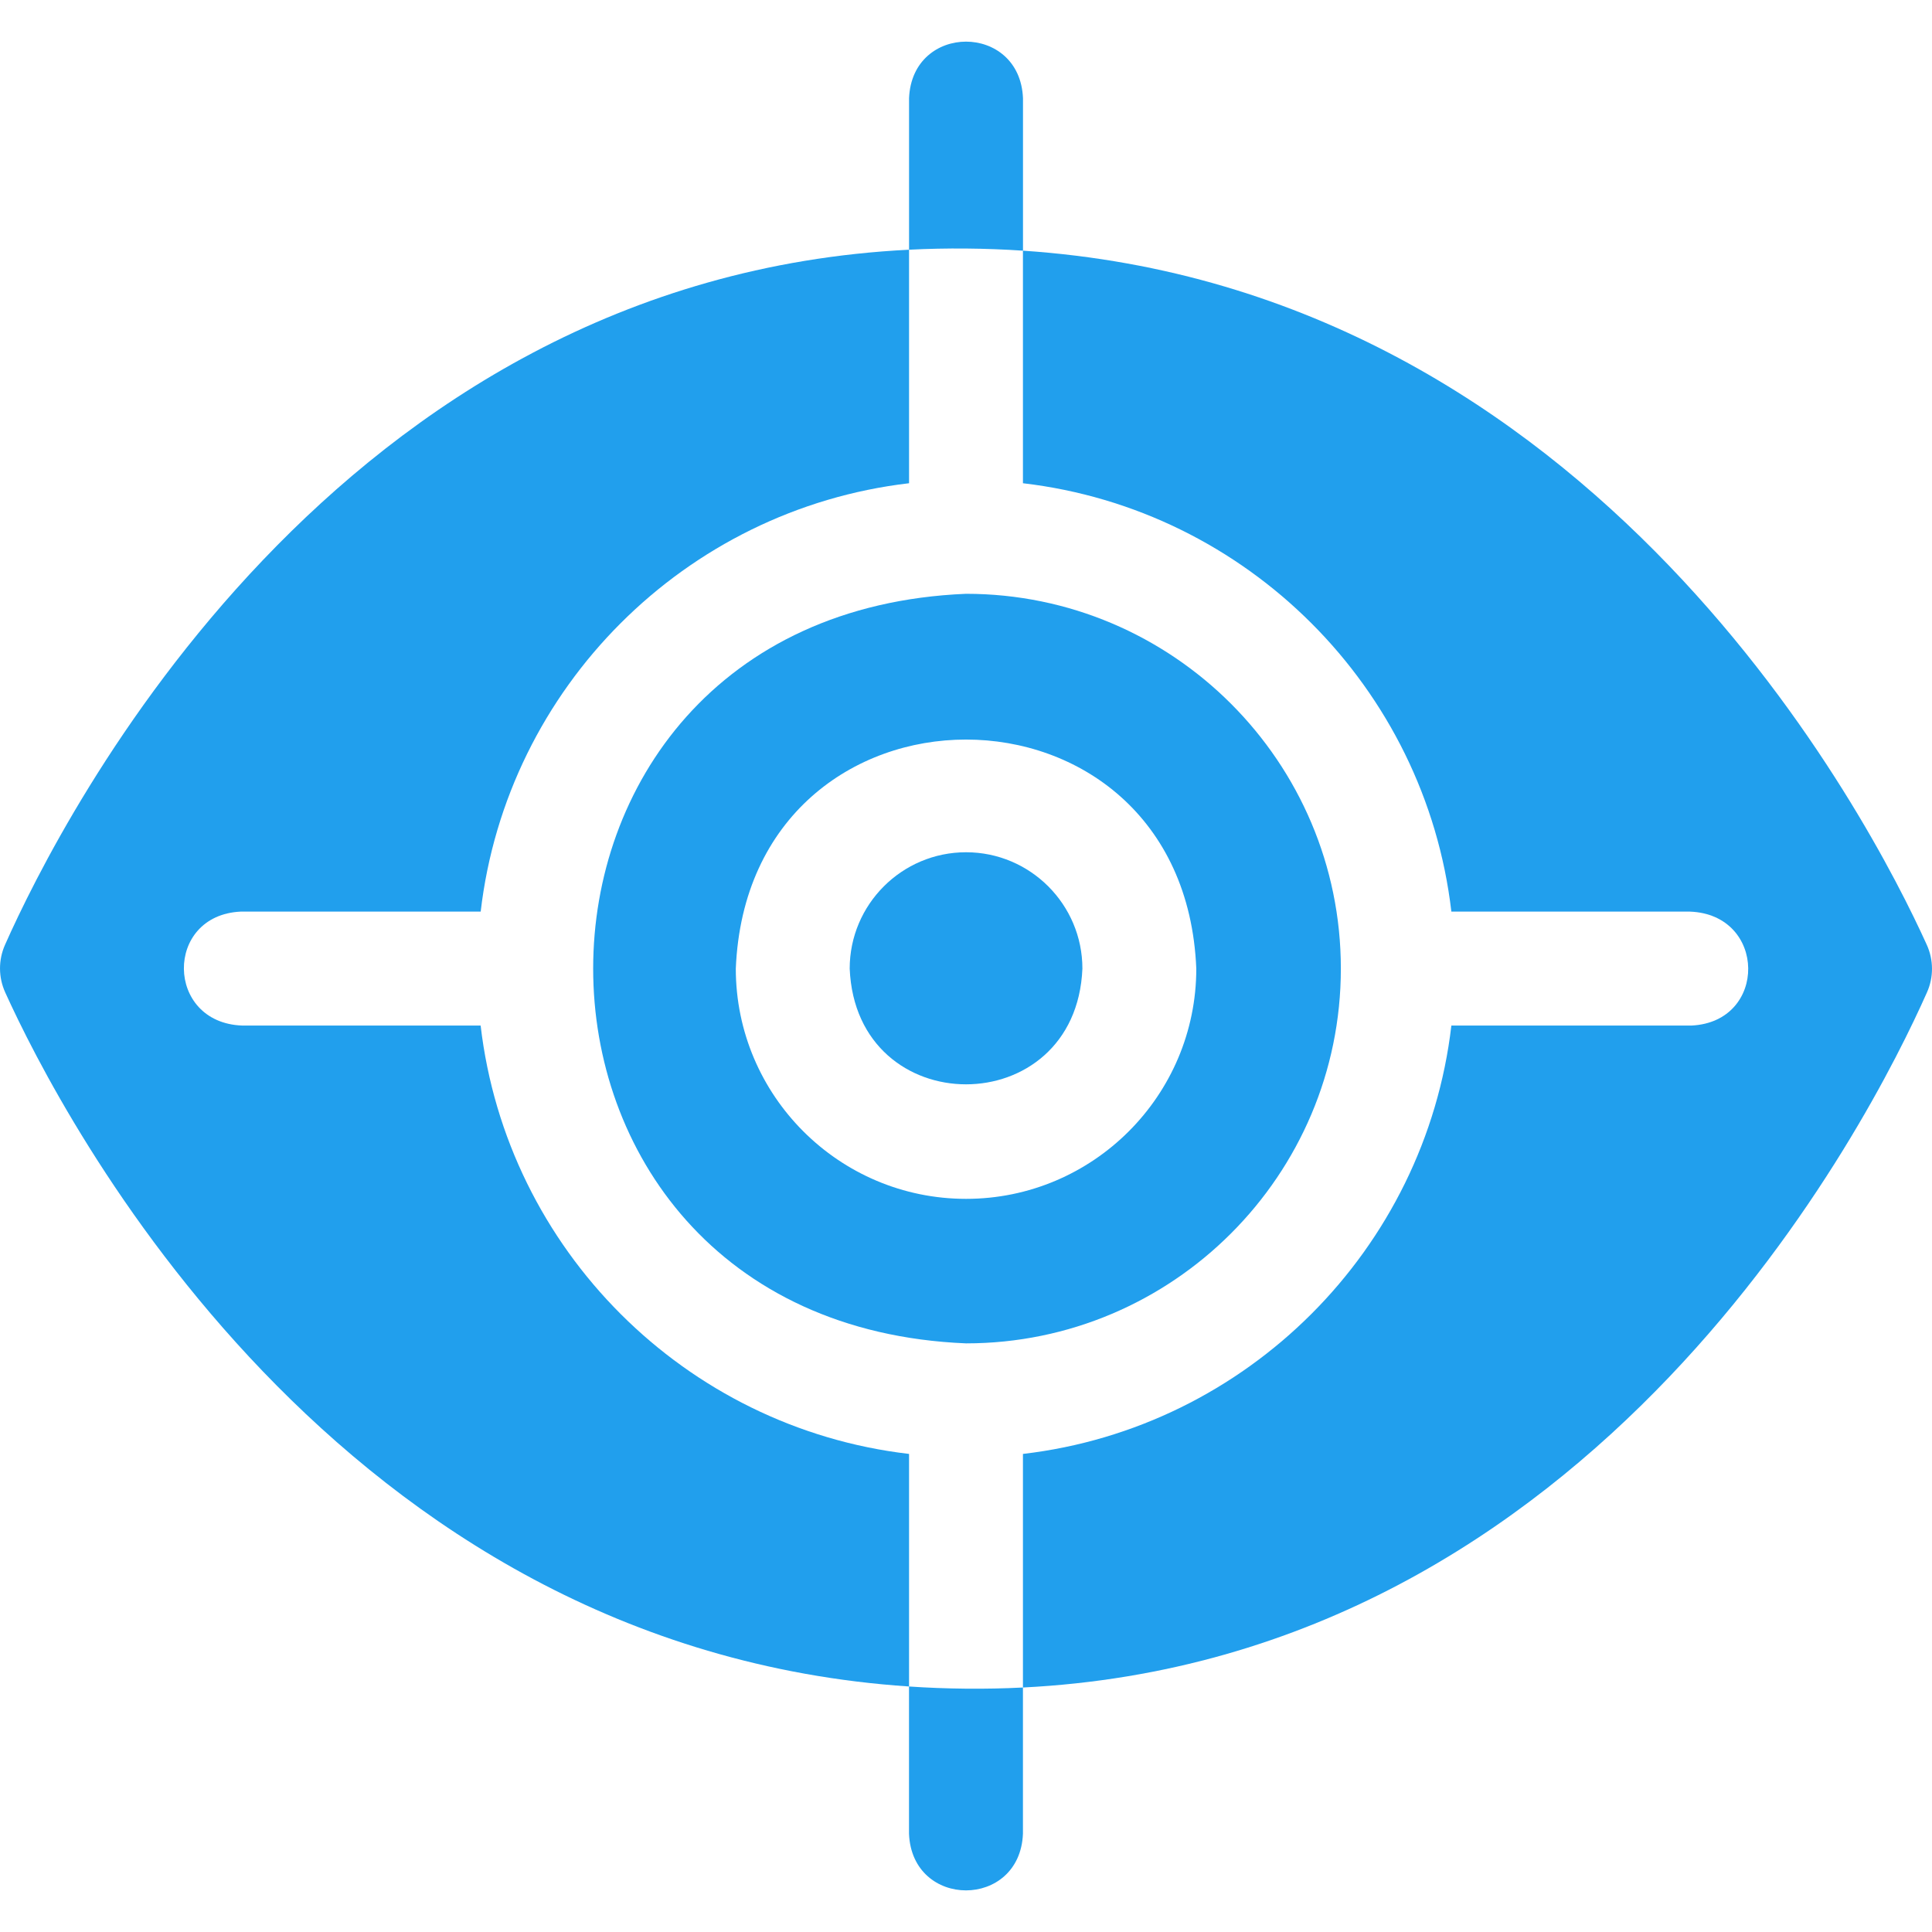 <svg viewBox="0 0 40 40" fill="none" xmlns="http://www.w3.org/2000/svg">
<path d="M27.761 20.054C27.761 15.775 24.28 12.294 20.001 12.294C9.706 12.721 9.709 27.388 20.001 27.813C24.28 27.813 27.761 24.332 27.761 20.054ZM20.001 24.821C17.372 24.821 15.234 22.682 15.234 20.054C15.496 13.73 24.508 13.732 24.768 20.054C24.768 22.682 22.63 24.821 20.001 24.821Z" fill="#219fed"/>
<path d="M39.892 19.561C38.732 17.002 33.064 5.984 21.179 5.19V10.005C25.818 10.546 29.509 14.236 30.049 18.874H34.988C36.581 18.932 36.602 21.157 35.021 21.233H30.049C29.509 25.871 25.818 29.561 21.179 30.102V34.938C33.075 34.344 38.722 23.188 39.896 20.546C40.036 20.232 40.034 19.874 39.892 19.561Z" fill="#219fed"/>
<path d="M20.001 17.645C18.672 17.645 17.592 18.726 17.592 20.054C17.724 23.249 22.278 23.248 22.41 20.054C22.41 18.726 21.329 17.645 20.001 17.645Z" fill="#219fed"/>
<path d="M9.951 21.233H5.014C3.421 21.175 3.4 18.95 4.981 18.874H9.952C10.492 14.236 14.183 10.546 18.821 10.005V5.17C6.925 5.764 1.277 16.92 0.104 19.561C-0.036 19.876 -0.034 20.234 0.108 20.547C1.268 23.105 6.937 34.123 18.821 34.917V30.102C14.182 29.561 10.492 25.871 9.951 21.233Z" fill="#219fed"/>
<path d="M21.18 5.19V2.035C21.117 0.47 18.883 0.472 18.821 2.035V5.17C19.594 5.13 20.413 5.138 21.18 5.19Z" fill="#219fed"/>
<path d="M18.82 34.917V37.965C18.883 39.53 21.117 39.529 21.179 37.965V34.938C20.406 34.978 19.587 34.969 18.82 34.917Z" fill="#219fed"/>
</svg>
